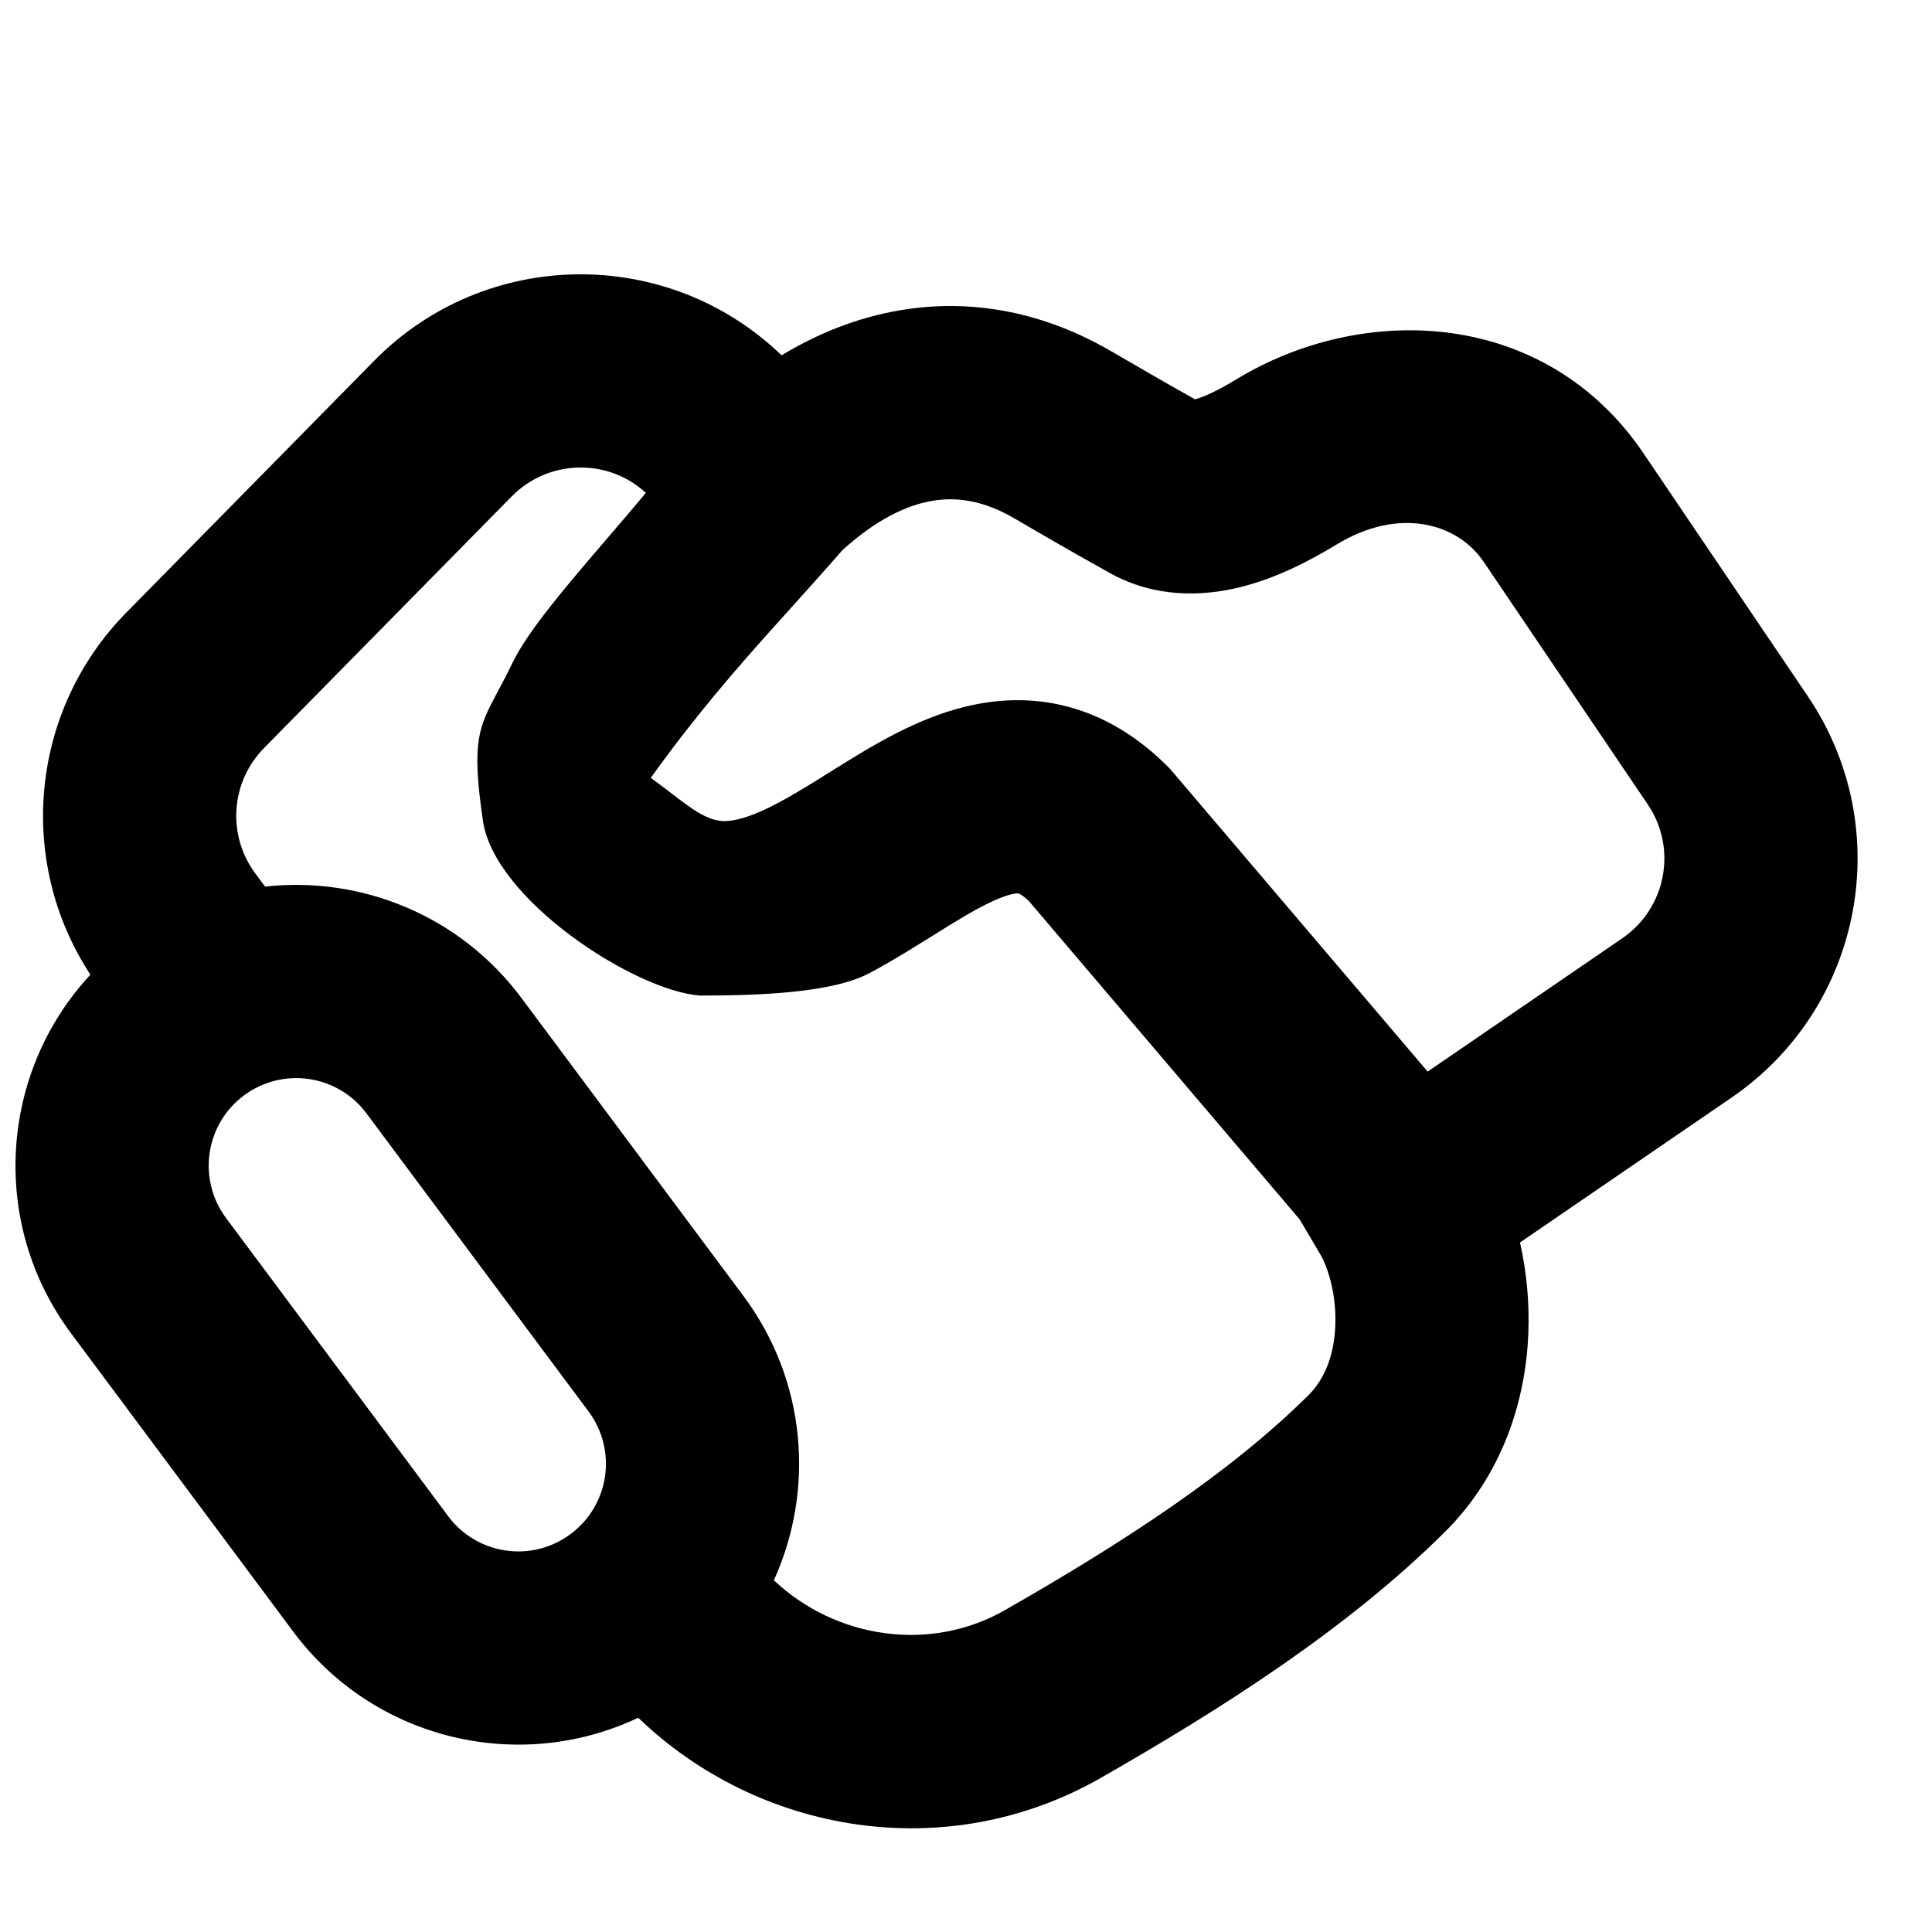 <svg width="20" height="20" viewBox="0 0 20 20" fill="none" xmlns="http://www.w3.org/2000/svg">
<path fill-rule="evenodd" clip-rule="evenodd" d="M8.091 3.678C8.47 3.449 8.878 3.287 9.311 3.213C10.069 3.083 10.818 3.237 11.503 3.636L11.505 3.637L11.505 3.637C11.767 3.789 12.053 3.956 12.371 4.134C12.458 4.11 12.598 4.049 12.795 3.929C14.115 3.125 16.001 3.195 17.015 4.695L18.714 7.207C19.639 8.574 19.286 10.431 17.924 11.363L15.735 12.862C15.804 13.167 15.834 13.489 15.821 13.81C15.793 14.488 15.562 15.259 14.954 15.862C13.945 16.864 12.644 17.691 11.395 18.405C9.797 19.318 7.854 18.983 6.607 17.782C5.381 18.363 3.876 18.019 3.035 16.89L0.736 13.803C-0.115 12.661 -0.001 11.097 0.936 10.09C0.166 8.916 0.312 7.353 1.308 6.341L3.873 3.735C5.028 2.561 6.91 2.541 8.091 3.678ZM2.744 9.178C3.736 9.068 4.758 9.473 5.398 10.331L7.697 13.417C8.352 14.297 8.435 15.426 8.011 16.359C8.649 16.961 9.626 17.112 10.403 16.668C11.62 15.973 12.731 15.251 13.545 14.443C13.711 14.278 13.81 14.034 13.823 13.727C13.836 13.407 13.75 13.124 13.667 12.984L13.454 12.623L10.646 9.322C10.586 9.267 10.552 9.253 10.547 9.25C10.544 9.249 10.54 9.247 10.523 9.249C10.453 9.254 10.307 9.297 10.009 9.47C9.896 9.536 9.783 9.606 9.654 9.687L9.552 9.75C9.387 9.853 9.198 9.969 9 10.074C8.612 10.281 7.84 10.306 7.243 10.306C6.56 10.251 5.119 9.311 5 8.5C4.878 7.674 4.955 7.53 5.151 7.162C5.196 7.079 5.246 6.984 5.302 6.868C5.461 6.534 5.872 6.056 6.286 5.573C6.422 5.415 6.558 5.256 6.686 5.102C6.292 4.74 5.678 4.753 5.298 5.138L2.733 7.744C2.387 8.095 2.349 8.646 2.643 9.042L2.744 9.178ZM16.794 9.713L14.779 11.093L12.113 7.96L12.085 7.932C11.591 7.438 11.006 7.208 10.377 7.254C9.825 7.294 9.345 7.544 9.005 7.74C8.861 7.824 8.714 7.916 8.582 7.998L8.582 7.998L8.496 8.052C8.335 8.152 8.195 8.237 8.06 8.309C7.782 8.457 7.612 8.5 7.5 8.5C7.324 8.5 7.155 8.37 6.938 8.203L6.938 8.203C6.875 8.155 6.808 8.104 6.737 8.052C7.183 7.431 7.591 6.954 8.109 6.381L8.109 6.381C8.318 6.149 8.524 5.921 8.718 5.698C9.071 5.376 9.388 5.229 9.649 5.185C9.904 5.141 10.181 5.181 10.497 5.364L10.504 5.368L10.504 5.368L10.504 5.368C10.788 5.534 11.118 5.726 11.491 5.933C11.964 6.195 12.455 6.172 12.831 6.08C13.201 5.99 13.546 5.813 13.836 5.637C14.479 5.245 15.085 5.411 15.359 5.816L17.058 8.328C17.366 8.783 17.248 9.402 16.794 9.713ZM3.794 11.526L6.093 14.612C6.392 15.014 6.309 15.581 5.907 15.88C5.506 16.18 4.938 16.097 4.639 15.695L2.34 12.609C2.041 12.207 2.124 11.639 2.525 11.34C2.927 11.041 3.495 11.124 3.794 11.526Z" fill="black"/>
</svg>
